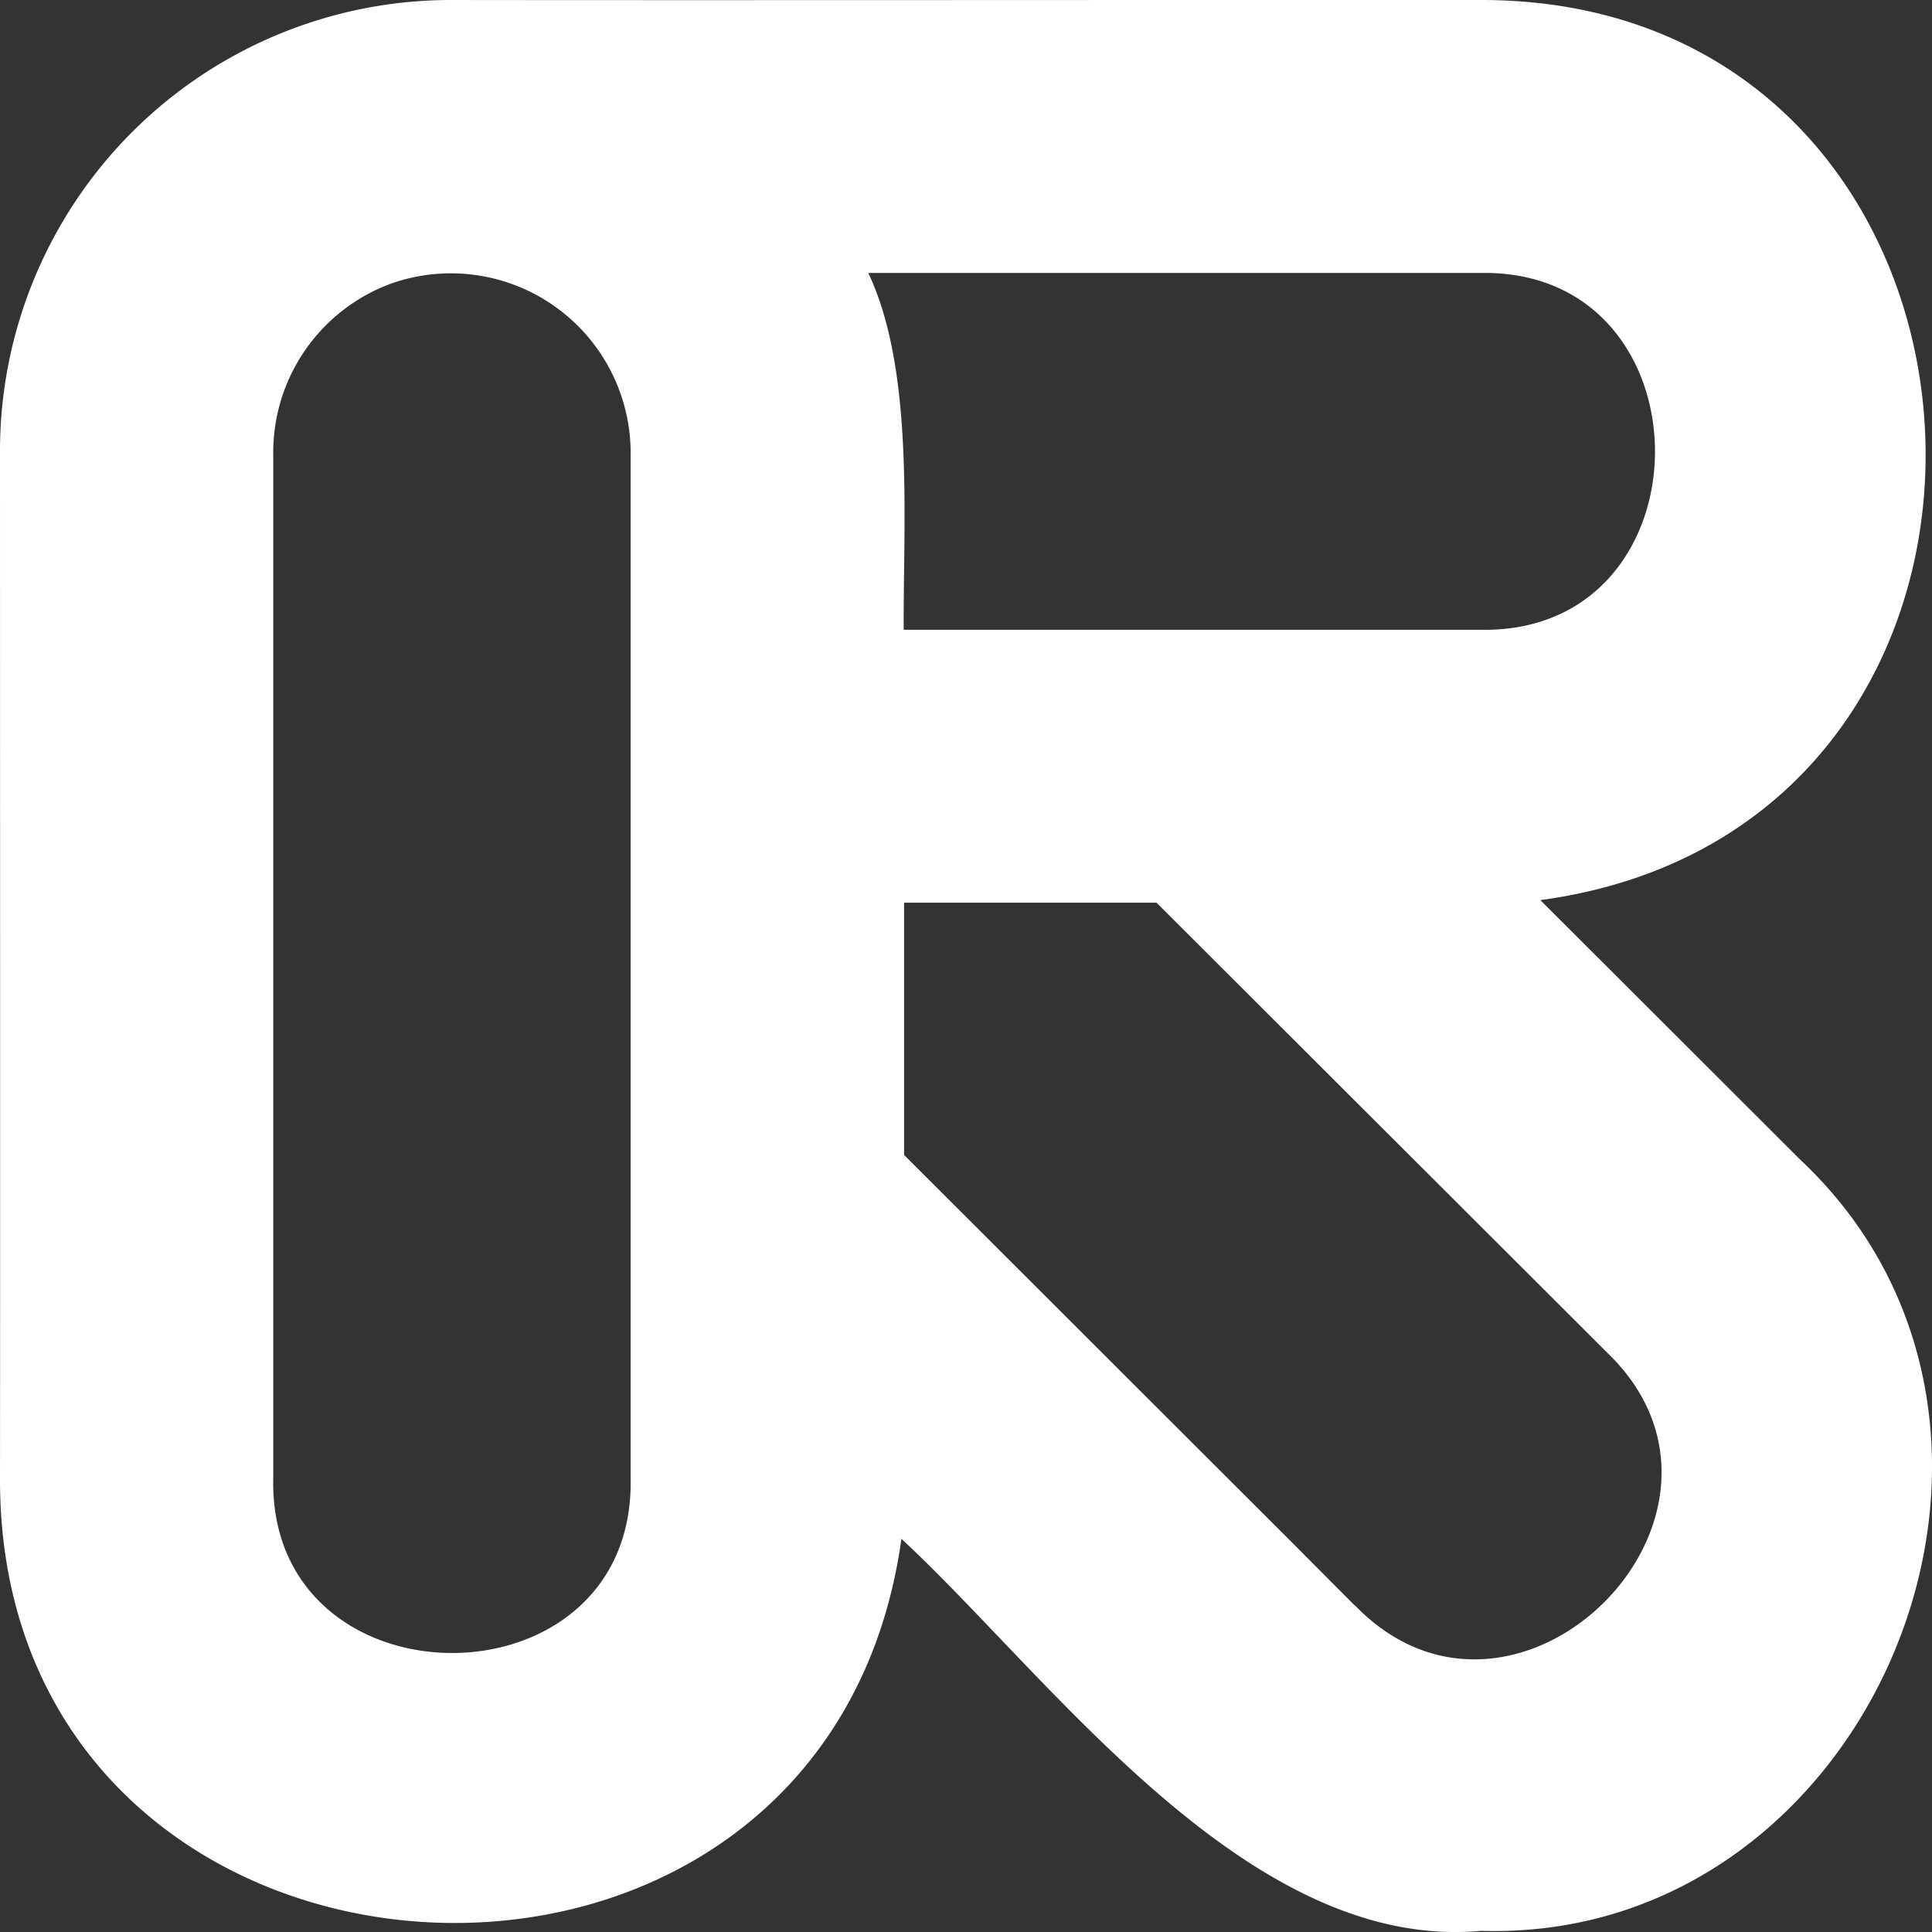 <svg xmlns="http://www.w3.org/2000/svg" width="59.999" height="60" viewBox="0 0 59.999 60"><rect x="0" y="0" width="59.999" height="60" fill="#333333" stroke="none"/><path id="runway-ai-icon" d="M46,59.963c-7.269.664-13.348-7.854-18.006-12.174C25.634,64.765-.018,63.156,0,45.935.008,38.7,0,21.028,0,14.022A14.006,14.006,0,0,1,14.047,0C21.342.012,38.911-.006,46,0,63.233,0,64.87,25.645,47.836,27.954l8.083,8.072C64.8,44.378,58.135,60.33,46,59.963Zm-3.915-10.1c5.009,5.16,13.006-2.834,7.847-7.836L35.916,28.033H28.077v7.835l12.113,12.1,1.891,1.9Zm-33.6-3.918c-.114,7.172,11.21,7.2,11.1,0V14.022A5.583,5.583,0,0,0,12.48,8.7c-.149.044-.289.087-.421.14a5.585,5.585,0,0,0-3.573,5.282V45.944ZM46,19.558c7.2.114,7.19-11.194,0-11.081H26.965c1.445,3.044,1.078,7.784,1.1,11.081Z" transform="translate(0 0)" fill="#fff" fill-rule="evenodd"></path></svg>